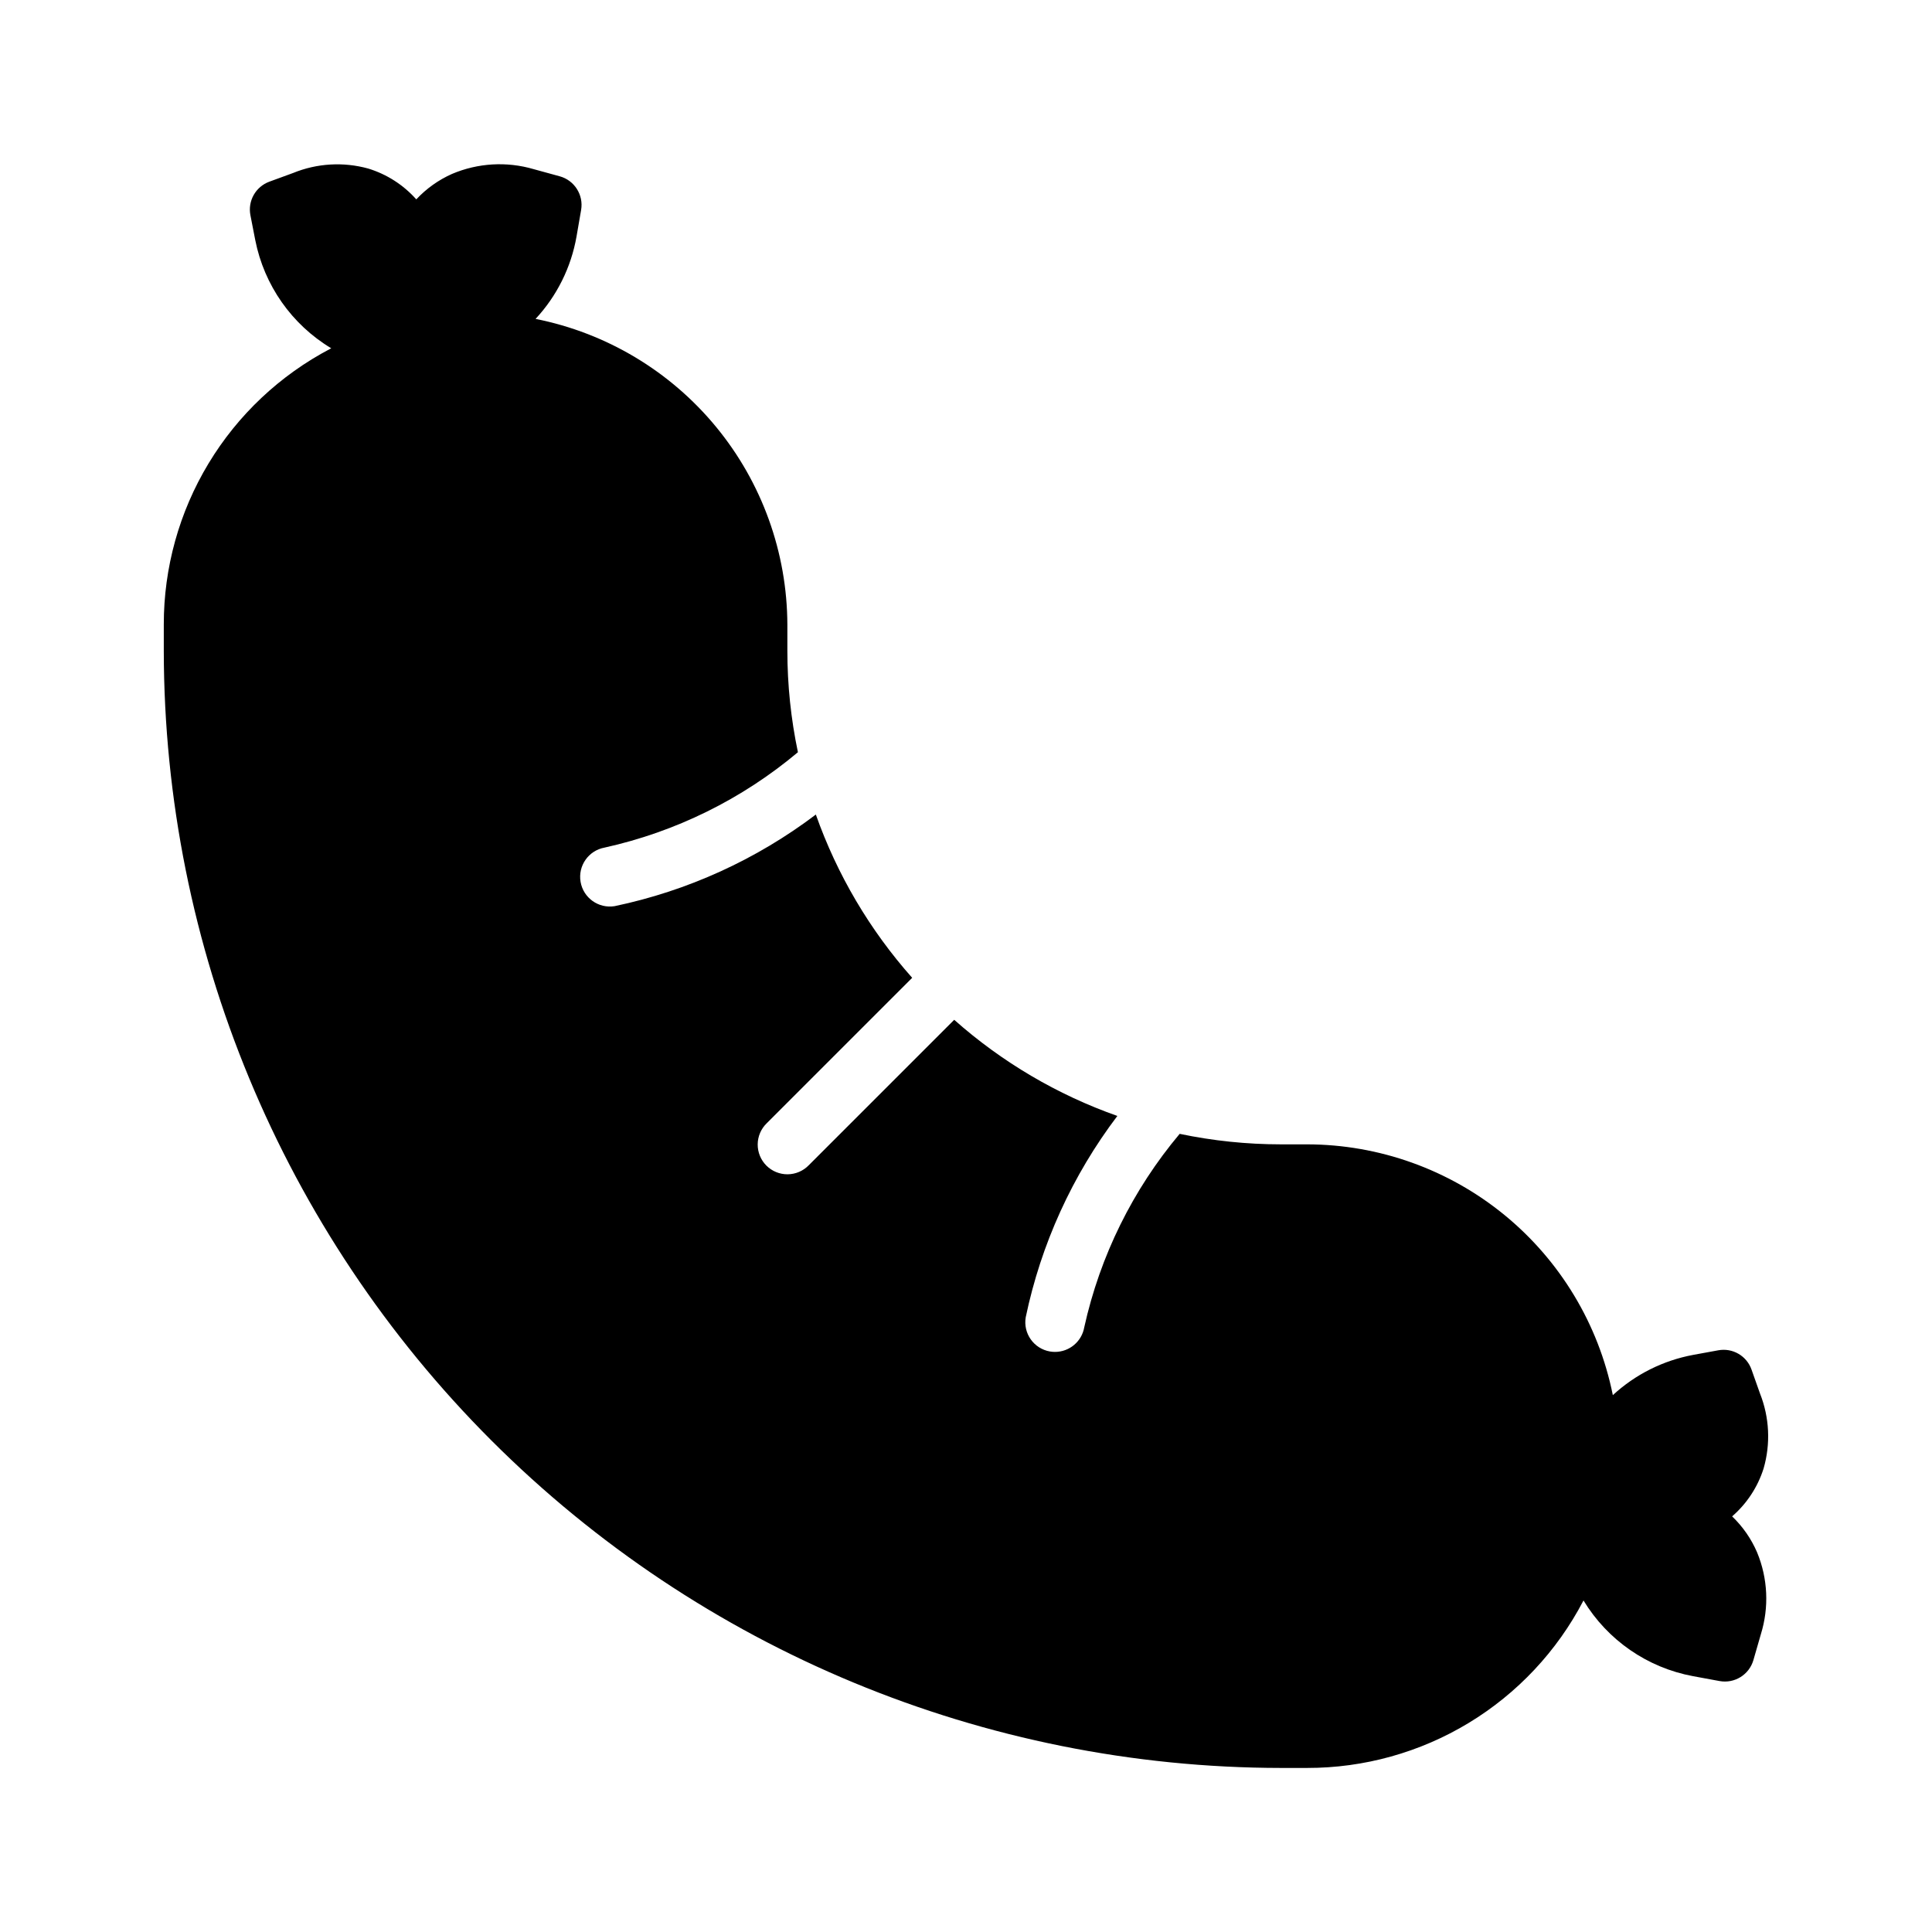 <?xml version="1.0" encoding="UTF-8"?>
<!-- Uploaded to: ICON Repo, www.iconrepo.com, Generator: ICON Repo Mixer Tools -->
<svg fill="#000000" width="800px" height="800px" version="1.1" viewBox="144 144 512 512" xmlns="http://www.w3.org/2000/svg">
 <path d="m609.65 555.4c2.852 6.887 3.207 14.555 1 21.68l-1.977 6.852c-1.121 3.891-5.008 6.297-8.988 5.562l-7.019-1.293c-12.094-2.242-22.652-9.543-29.023-20.062l-0.035 0.074c-6.981 13.379-17.5 24.586-30.41 32.398-12.914 7.816-27.719 11.934-42.812 11.914h-6.945c-78.484-0.086-153.73-31.305-209.23-86.801-55.496-55.5-86.715-130.74-86.805-209.23v-6.945c-0.023-15.055 4.074-29.828 11.852-42.715 7.777-12.891 18.938-23.402 32.266-30.398 0.086-0.051 0.176-0.086 0.262-0.137h-0.004c-10.461-6.281-17.777-16.703-20.137-28.676l-1.281-6.578c-0.742-3.797 1.387-7.566 5.019-8.898l6.297-2.305c6.316-2.578 13.309-2.992 19.887-1.18 4.918 1.5 9.332 4.328 12.754 8.172 2.668-2.856 5.887-5.148 9.457-6.738 6.852-2.914 14.496-3.363 21.641-1.273l6.906 1.895h0.004c3.906 1.07 6.363 4.938 5.672 8.93l-1.215 7.035c-1.434 8.172-5.203 15.754-10.852 21.828 18.77 3.731 35.668 13.84 47.832 28.613s18.84 33.301 18.895 52.438v6.934c0.004 9.023 0.941 18.02 2.797 26.848-14.801 12.434-32.383 21.105-51.254 25.281-4.242 0.777-7.07 4.82-6.344 9.07s4.738 7.125 9 6.449c19.359-4.051 37.578-12.344 53.348-24.281 5.633 15.938 14.301 30.629 25.531 43.266l-38.539 38.535c-1.516 1.469-2.383 3.484-2.402 5.594-0.016 2.113 0.812 4.144 2.305 5.637 1.496 1.492 3.523 2.324 5.637 2.305 2.109-0.02 4.125-0.883 5.594-2.402l38.539-38.539c12.633 11.203 27.312 19.859 43.238 25.477-11.941 15.77-20.234 33.988-24.281 53.348-0.73 4.281 2.148 8.34 6.426 9.074 0.441 0.074 0.891 0.113 1.336 0.113 3.828-0.008 7.098-2.762 7.75-6.535 4.176-18.871 12.852-36.457 25.285-51.254 8.816 1.848 17.801 2.781 26.809 2.785h6.949c19.086 0.027 37.578 6.648 52.344 18.742 14.762 12.098 24.891 28.926 28.672 47.633l0.02 0.086c5.961-5.504 13.363-9.203 21.34-10.676l6.578-1.203c3.805-0.711 7.562 1.461 8.84 5.117l2.238 6.32c2.516 6.348 2.852 13.355 0.945 19.914-1.559 4.902-4.441 9.285-8.328 12.656 2.824 2.707 5.074 5.953 6.621 9.547z"/>
</svg>